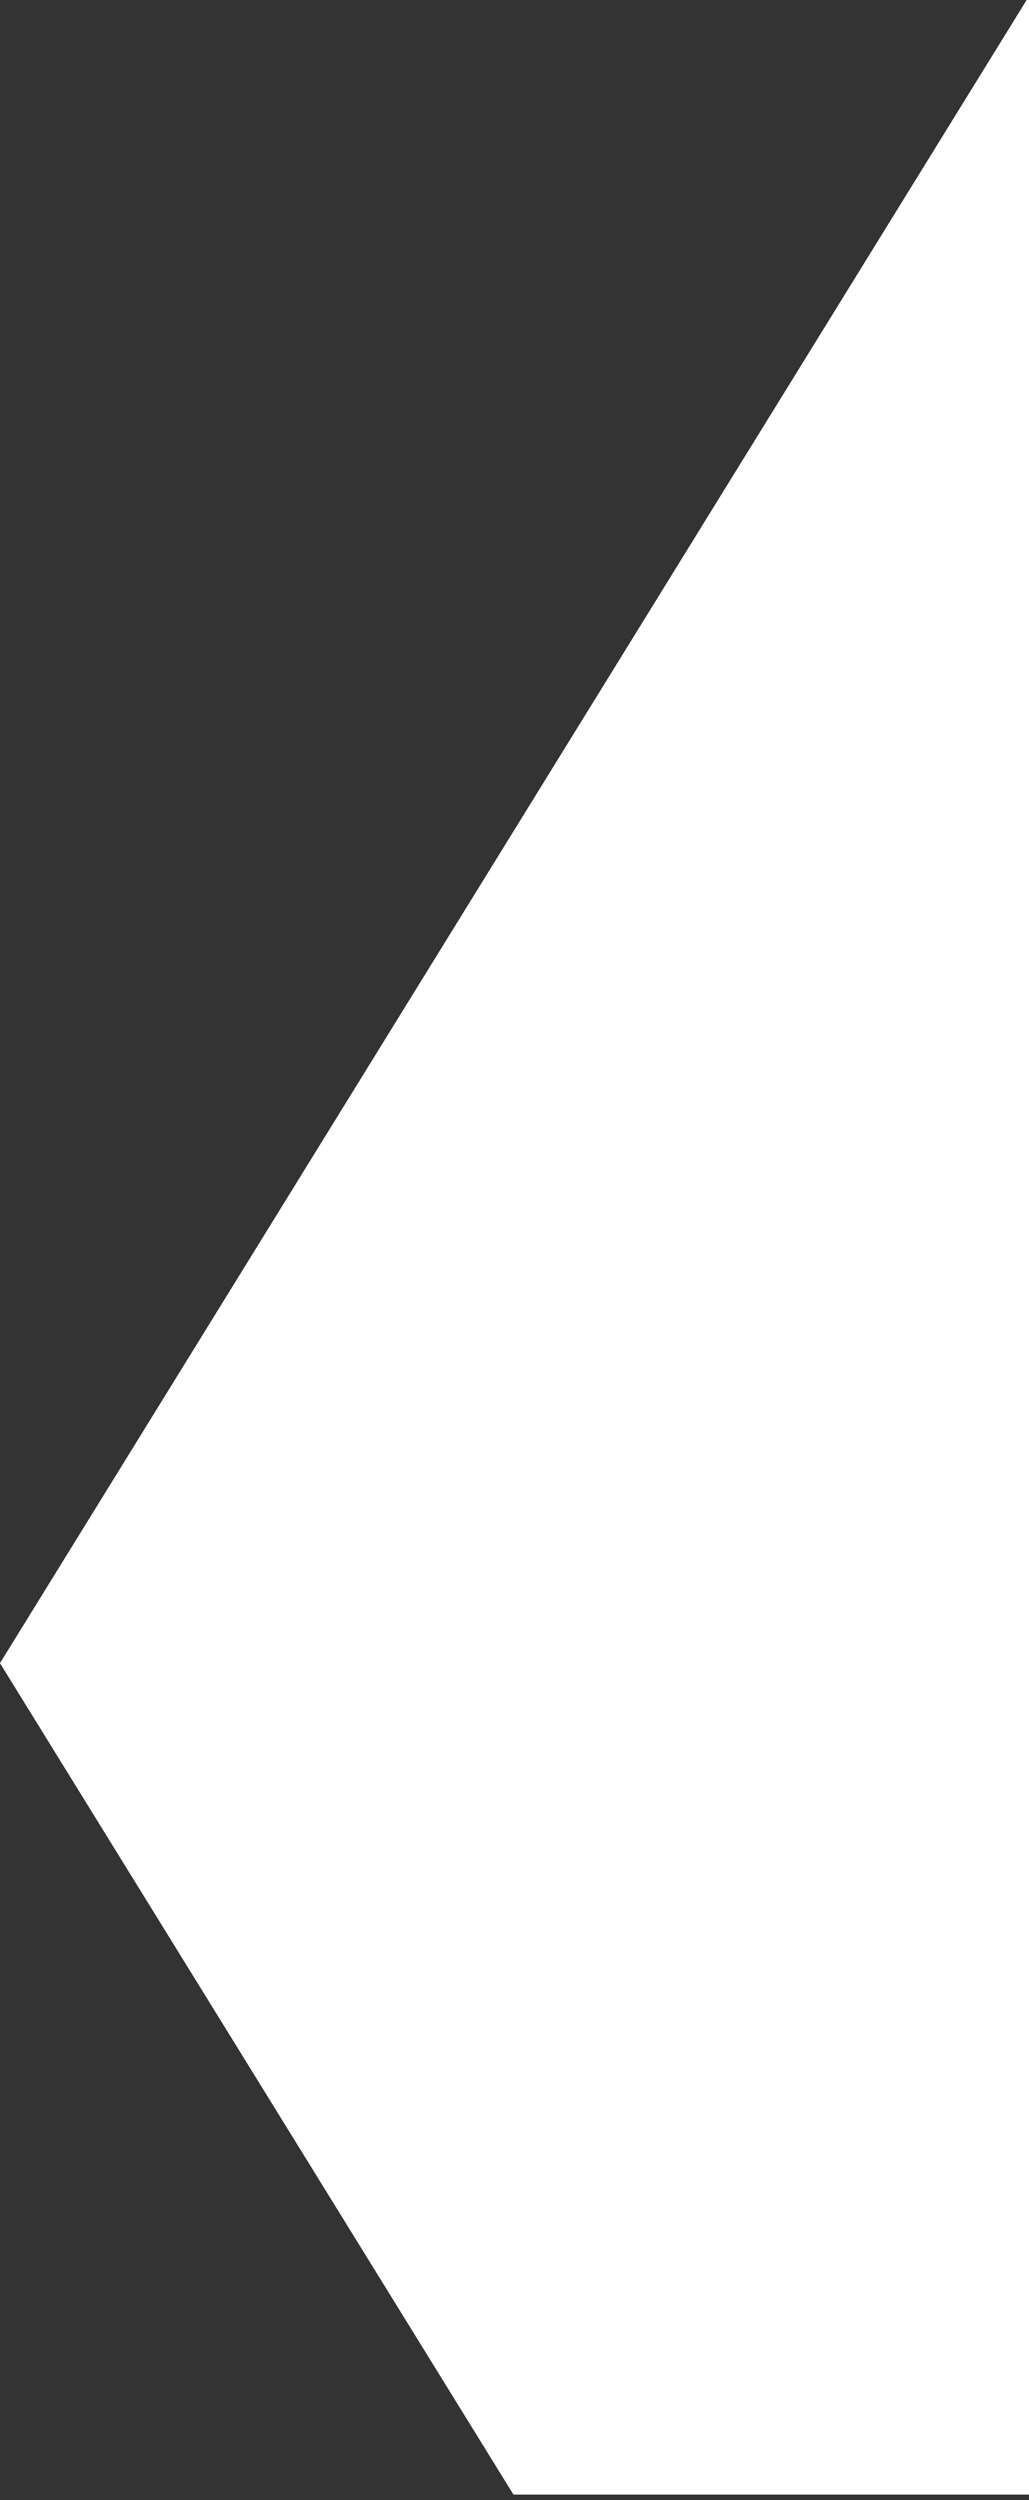 <svg width="21" height="51" viewBox="0 0 21 51" fill="none" xmlns="http://www.w3.org/2000/svg">
<rect x="0" y="0" width="21" height="51" fill="#333333" stroke="none"/>
<path d="M21 50.886H10.479L0 33.926L20.952 0H21V50.886Z" fill="#fff"/>
</svg>
